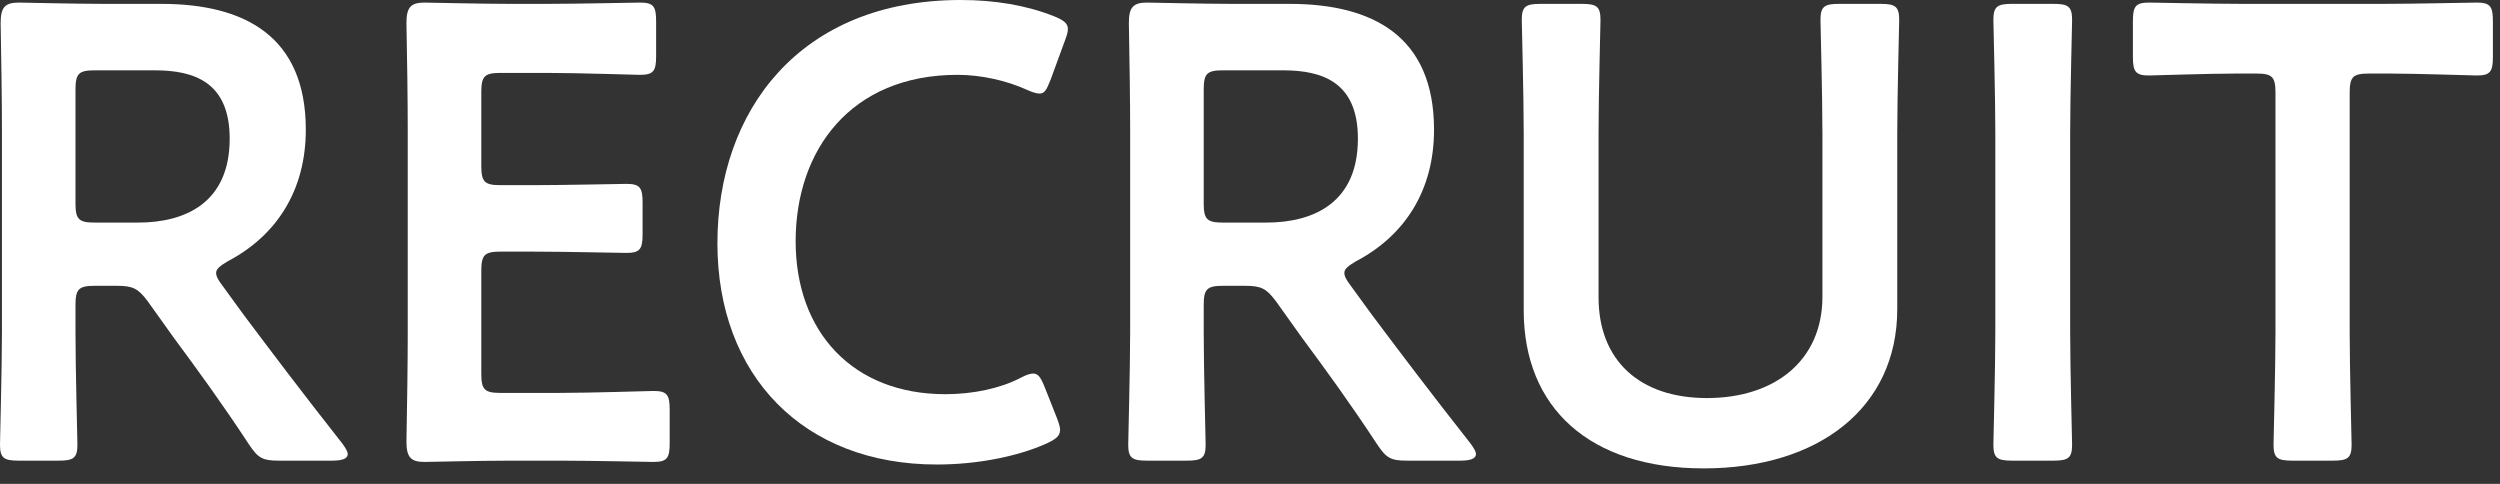 <?xml version="1.0" encoding="UTF-8"?><svg xmlns="http://www.w3.org/2000/svg" viewBox="0 0 155 30"><rect x="0" y="0" width="155" height="30" fill="#333333" stroke="none"/><defs><style>.c{fill:#fff;}</style></defs><g id="a"><g><path class="c" d="M4.68,20.56c0,2.32,.12,6.72,.12,7,0,.84-.24,1-1.16,1H1.16c-.92,0-1.16-.16-1.16-1,0-.28,.12-4.68,.12-7V8.16C.12,6.2,.08,3.68,.04,1.44,.04,.48,.28,.16,1.16,.16c.28,0,3.44,.08,5.32,.08h3.52c5.16,0,8.96,2,8.96,7.8,0,3.76-1.8,6.56-4.84,8.16-.48,.28-.72,.48-.72,.72,0,.2,.12,.44,.4,.8l1.28,1.76c1.92,2.56,3.52,4.68,6.16,8.04,.2,.28,.32,.48,.32,.64,0,.28-.36,.4-.96,.4h-3.32c-1,0-1.28-.16-1.84-1-1.68-2.56-3.2-4.64-4.68-6.64l-1.6-2.24c-.6-.8-.92-.96-1.92-.96h-1.36c-1,0-1.2,.2-1.2,1.2v1.64Zm0-7.96c0,1,.2,1.2,1.2,1.2h2.68c3,0,5.68-1.28,5.68-5.2,0-3.48-2.16-4.24-4.64-4.24h-3.72c-1,0-1.2,.2-1.2,1.2v7.04Z"/><path class="c" d="M34.72,24.36c1.92,0,5.52-.12,5.8-.12,.84,0,1,.24,1,1.16v2.08c0,.92-.16,1.16-1,1.16-.28,0-3.88-.08-5.8-.08h-3.08c-1.88,0-5.04,.08-5.32,.08-.88,0-1.12-.32-1.12-1.28,.04-2.24,.08-4.76,.08-6.68V8.12c0-1.96-.04-4.64-.08-6.68,0-.96,.24-1.28,1.12-1.28,.28,0,3.44,.08,5.32,.08h2.24c1.92,0,5.52-.08,5.8-.08,.84,0,1,.24,1,1.16V3.48c0,.92-.16,1.16-1,1.16-.28,0-3.88-.12-5.8-.12h-2.84c-1,0-1.2,.2-1.2,1.2v4.56c0,1,.2,1.2,1.2,1.2h2c1.88,0,5.52-.08,5.8-.08,.84,0,1,.24,1,1.16v1.96c0,.92-.16,1.16-1,1.16-.28,0-3.92-.08-5.8-.08h-2c-1,0-1.2,.2-1.2,1.2v6.36c0,1,.2,1.2,1.2,1.2h3.68Z"/><path class="c" d="M65.72,26.68c0,.36-.28,.56-.88,.84-1.92,.84-4.4,1.28-6.76,1.28-8.28,0-13.6-5.52-13.6-13.72S49.57,0,59.57,0c2.08,0,4.04,.32,5.76,1,.6,.24,.88,.44,.88,.8,0,.2-.08,.44-.2,.76l-.88,2.4c-.24,.6-.36,.84-.68,.84-.2,0-.44-.08-.8-.24-1.24-.56-2.8-.92-4.28-.92-6.64,0-10.04,4.68-10.04,10.32s3.56,9.48,9.28,9.48c1.72,0,3.4-.36,4.64-1,.36-.2,.64-.28,.8-.28,.32,0,.48,.24,.72,.84l.76,1.92c.12,.32,.2,.56,.2,.76Z"/><path class="c" d="M74.63,20.56c0,2.32,.12,6.72,.12,7,0,.84-.24,1-1.16,1h-2.48c-.92,0-1.16-.16-1.16-1,0-.28,.12-4.68,.12-7V8.16c0-1.96-.04-4.48-.08-6.72,0-.96,.24-1.28,1.12-1.28,.28,0,3.44,.08,5.32,.08h3.52c5.16,0,8.96,2,8.96,7.8,0,3.76-1.8,6.56-4.84,8.16-.48,.28-.72,.48-.72,.72,0,.2,.12,.44,.4,.8l1.28,1.76c1.92,2.56,3.52,4.68,6.16,8.04,.2,.28,.32,.48,.32,.64,0,.28-.36,.4-.96,.4h-3.32c-1,0-1.28-.16-1.84-1-1.68-2.56-3.2-4.64-4.68-6.64l-1.6-2.24c-.6-.8-.92-.96-1.92-.96h-1.36c-1,0-1.2,.2-1.2,1.2v1.64Zm0-7.96c0,1,.2,1.2,1.2,1.2h2.68c3,0,5.68-1.28,5.68-5.2,0-3.48-2.16-4.24-4.64-4.24h-3.72c-1,0-1.2,.2-1.2,1.2v7.04Z"/><path class="c" d="M117.63,19.16c0,6.16-4.92,9.88-12,9.88s-11.16-3.76-11.16-9.8V8.24c0-2.32-.12-6.72-.12-7,0-.84,.24-1,1.16-1h2.56c.92,0,1.16,.16,1.16,1,0,.28-.12,4.68-.12,7v10.2c0,3.88,2.52,6.24,6.72,6.24s7.16-2.32,7.16-6.28V8.24c0-2.32-.12-6.72-.12-7,0-.84,.24-1,1.16-1h2.56c.92,0,1.16,.16,1.16,1,0,.28-.12,4.68-.12,7v10.92Z"/><path class="c" d="M124.75,28.56c-.92,0-1.16-.16-1.16-1,0-.28,.12-4.68,.12-7V8.24c0-2.32-.12-6.72-.12-7,0-.84,.24-1,1.16-1h2.56c.92,0,1.16,.16,1.16,1,0,.28-.12,4.68-.12,7v12.32c0,2.32,.12,6.72,.12,7,0,.84-.24,1-1.16,1h-2.56Z"/><path class="c" d="M145.68,20.56c0,2.32,.12,6.72,.12,7,0,.84-.24,1-1.16,1h-2.52c-.92,0-1.16-.16-1.16-1,0-.28,.12-4.68,.12-7V5.76c0-1-.2-1.2-1.2-1.2h-1.24c-1.68,0-5.12,.12-5.4,.12-.84,0-1-.24-1-1.16V1.32c0-.92,.16-1.16,1-1.16,.28,0,3.92,.08,5.8,.08h8.72c1.88,0,5.52-.08,5.8-.08,.84,0,1,.24,1,1.16V3.52c0,.92-.16,1.16-1,1.16-.28,0-3.72-.12-5.4-.12h-1.28c-1,0-1.2,.2-1.2,1.2v14.8Z"/></g></g><g id="b"/></svg>